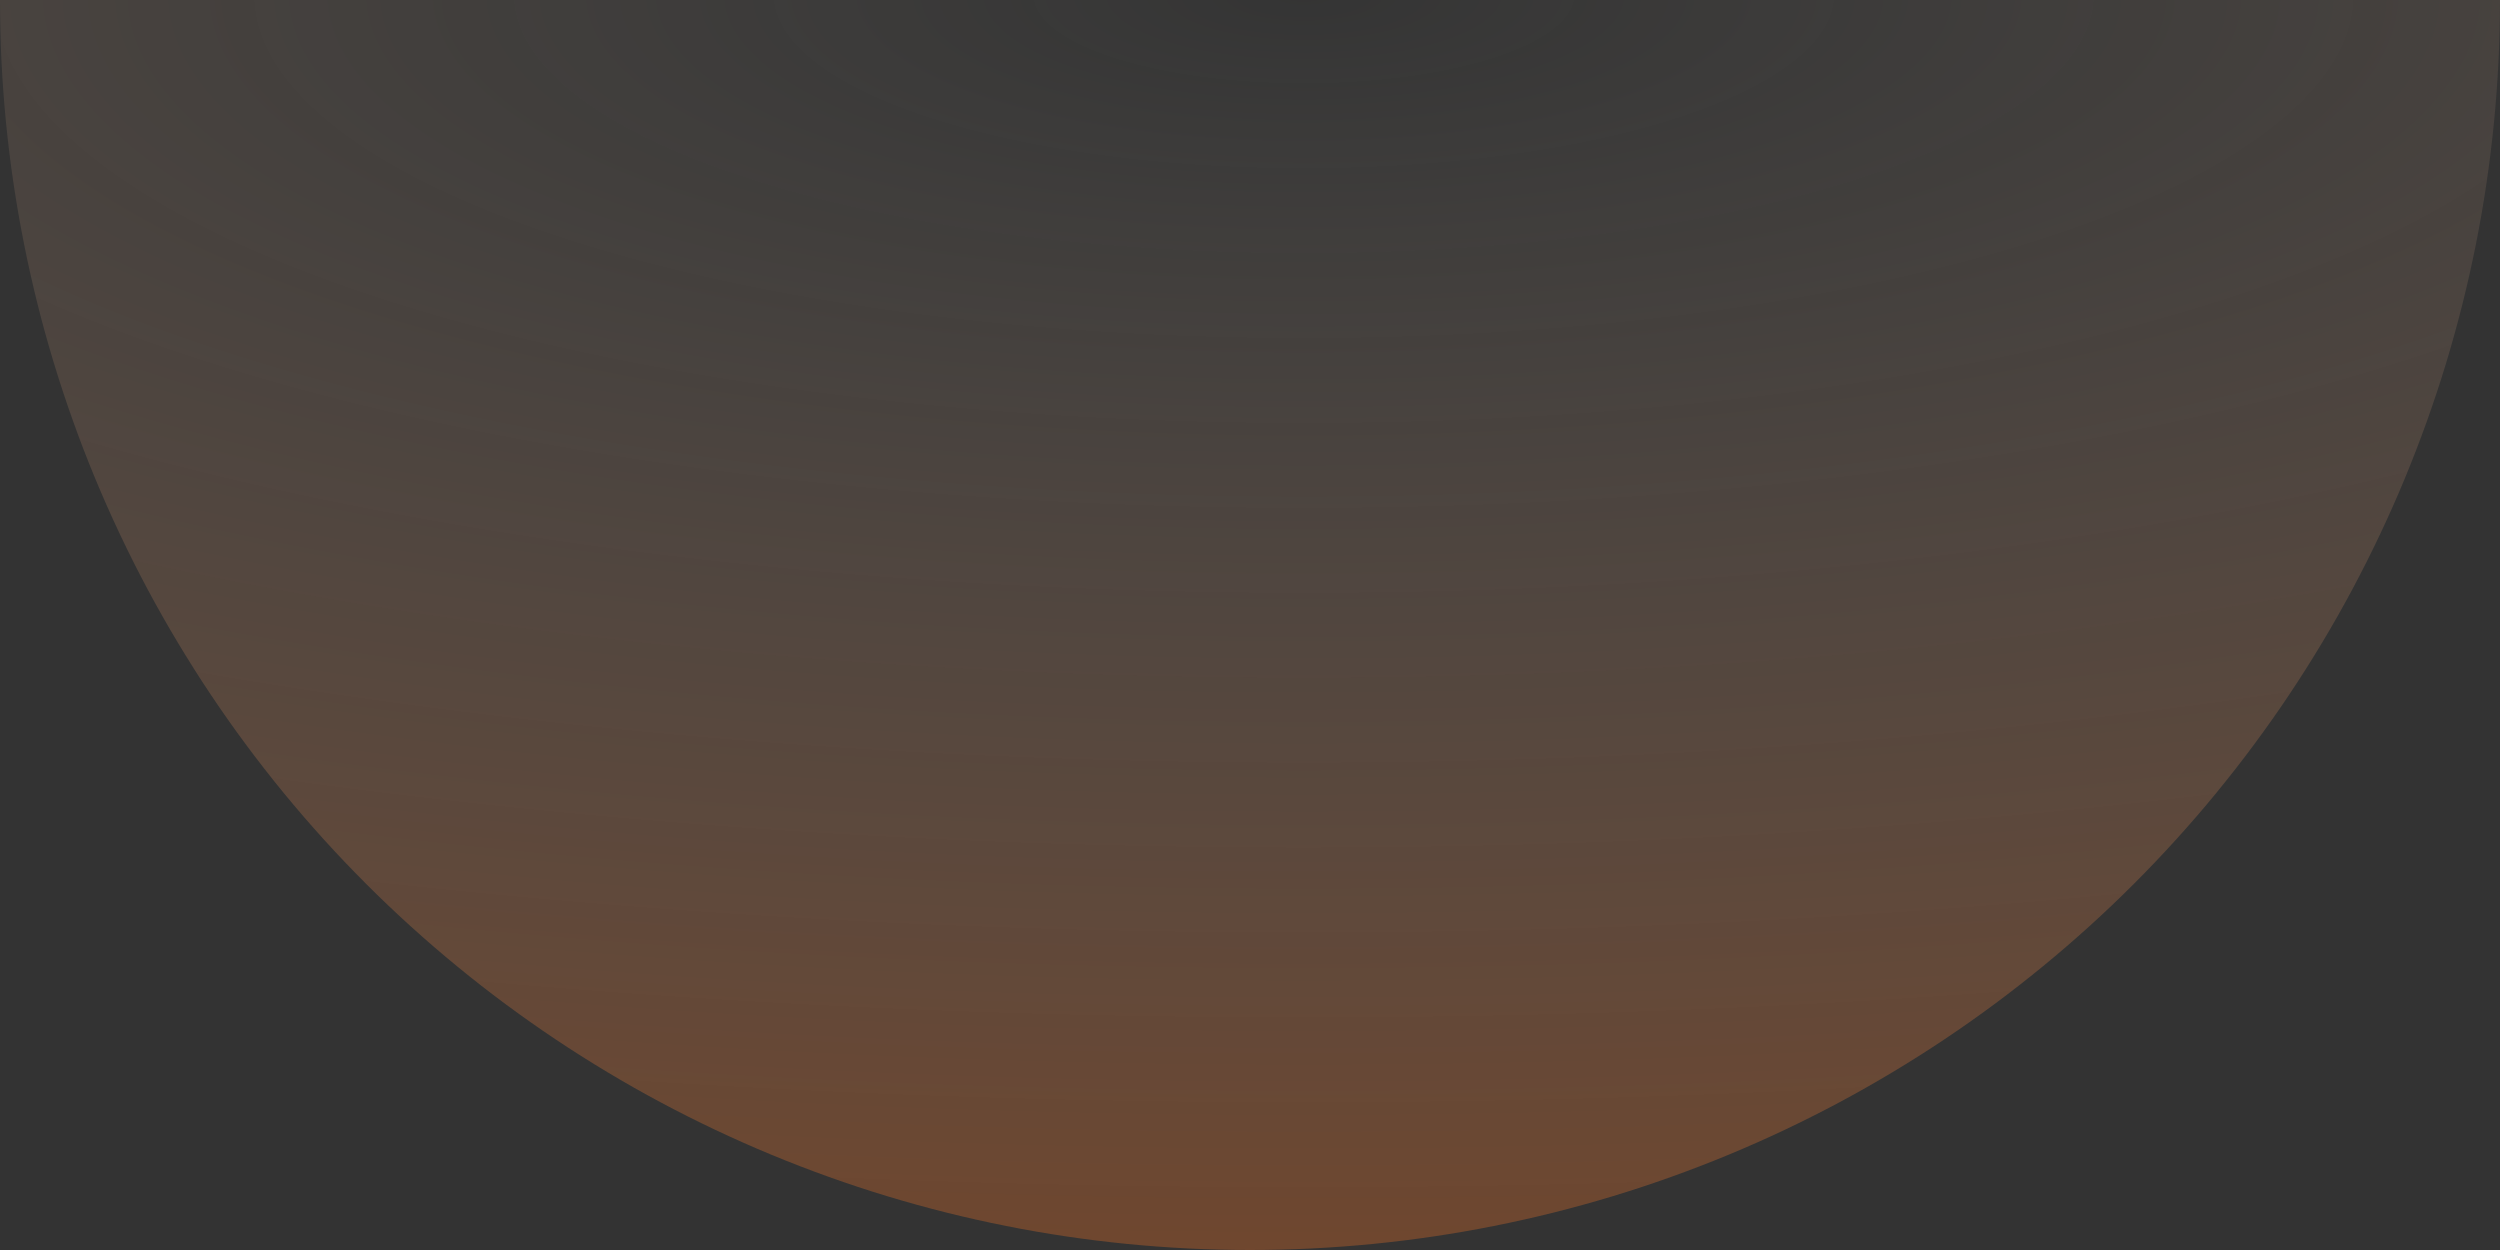 <?xml version="1.0" encoding="UTF-8"?> <svg xmlns="http://www.w3.org/2000/svg" width="174" height="87" viewBox="0 0 174 87" fill="none"><rect x="0" y="0" width="174" height="87" fill="#333333" stroke="none"/><path opacity="0.3" d="M174 6.38228e-06C174 11.425 171.75 22.738 167.378 33.294C163.005 43.849 156.597 53.44 148.518 61.518C140.44 69.597 130.849 76.005 120.293 80.377C109.738 84.75 98.425 87 87 87C75.575 87 64.262 84.75 53.706 80.377C43.151 76.005 33.56 69.597 25.482 61.518C17.403 53.44 10.995 43.849 6.622 33.294C2.25 22.738 -9.98805e-07 11.425 0 0L87 6.38228e-06H174Z" fill="url(#paint0_radial_481_9133)"></path><defs><radialGradient id="paint0_radial_481_9133" cx="0" cy="0" r="1" gradientUnits="userSpaceOnUse" gradientTransform="translate(90.655) rotate(90) scale(87 261.385)"><stop stop-color="#F6ECDF" stop-opacity="0.03"></stop><stop offset="1" stop-color="#FD7423"></stop></radialGradient></defs></svg> 